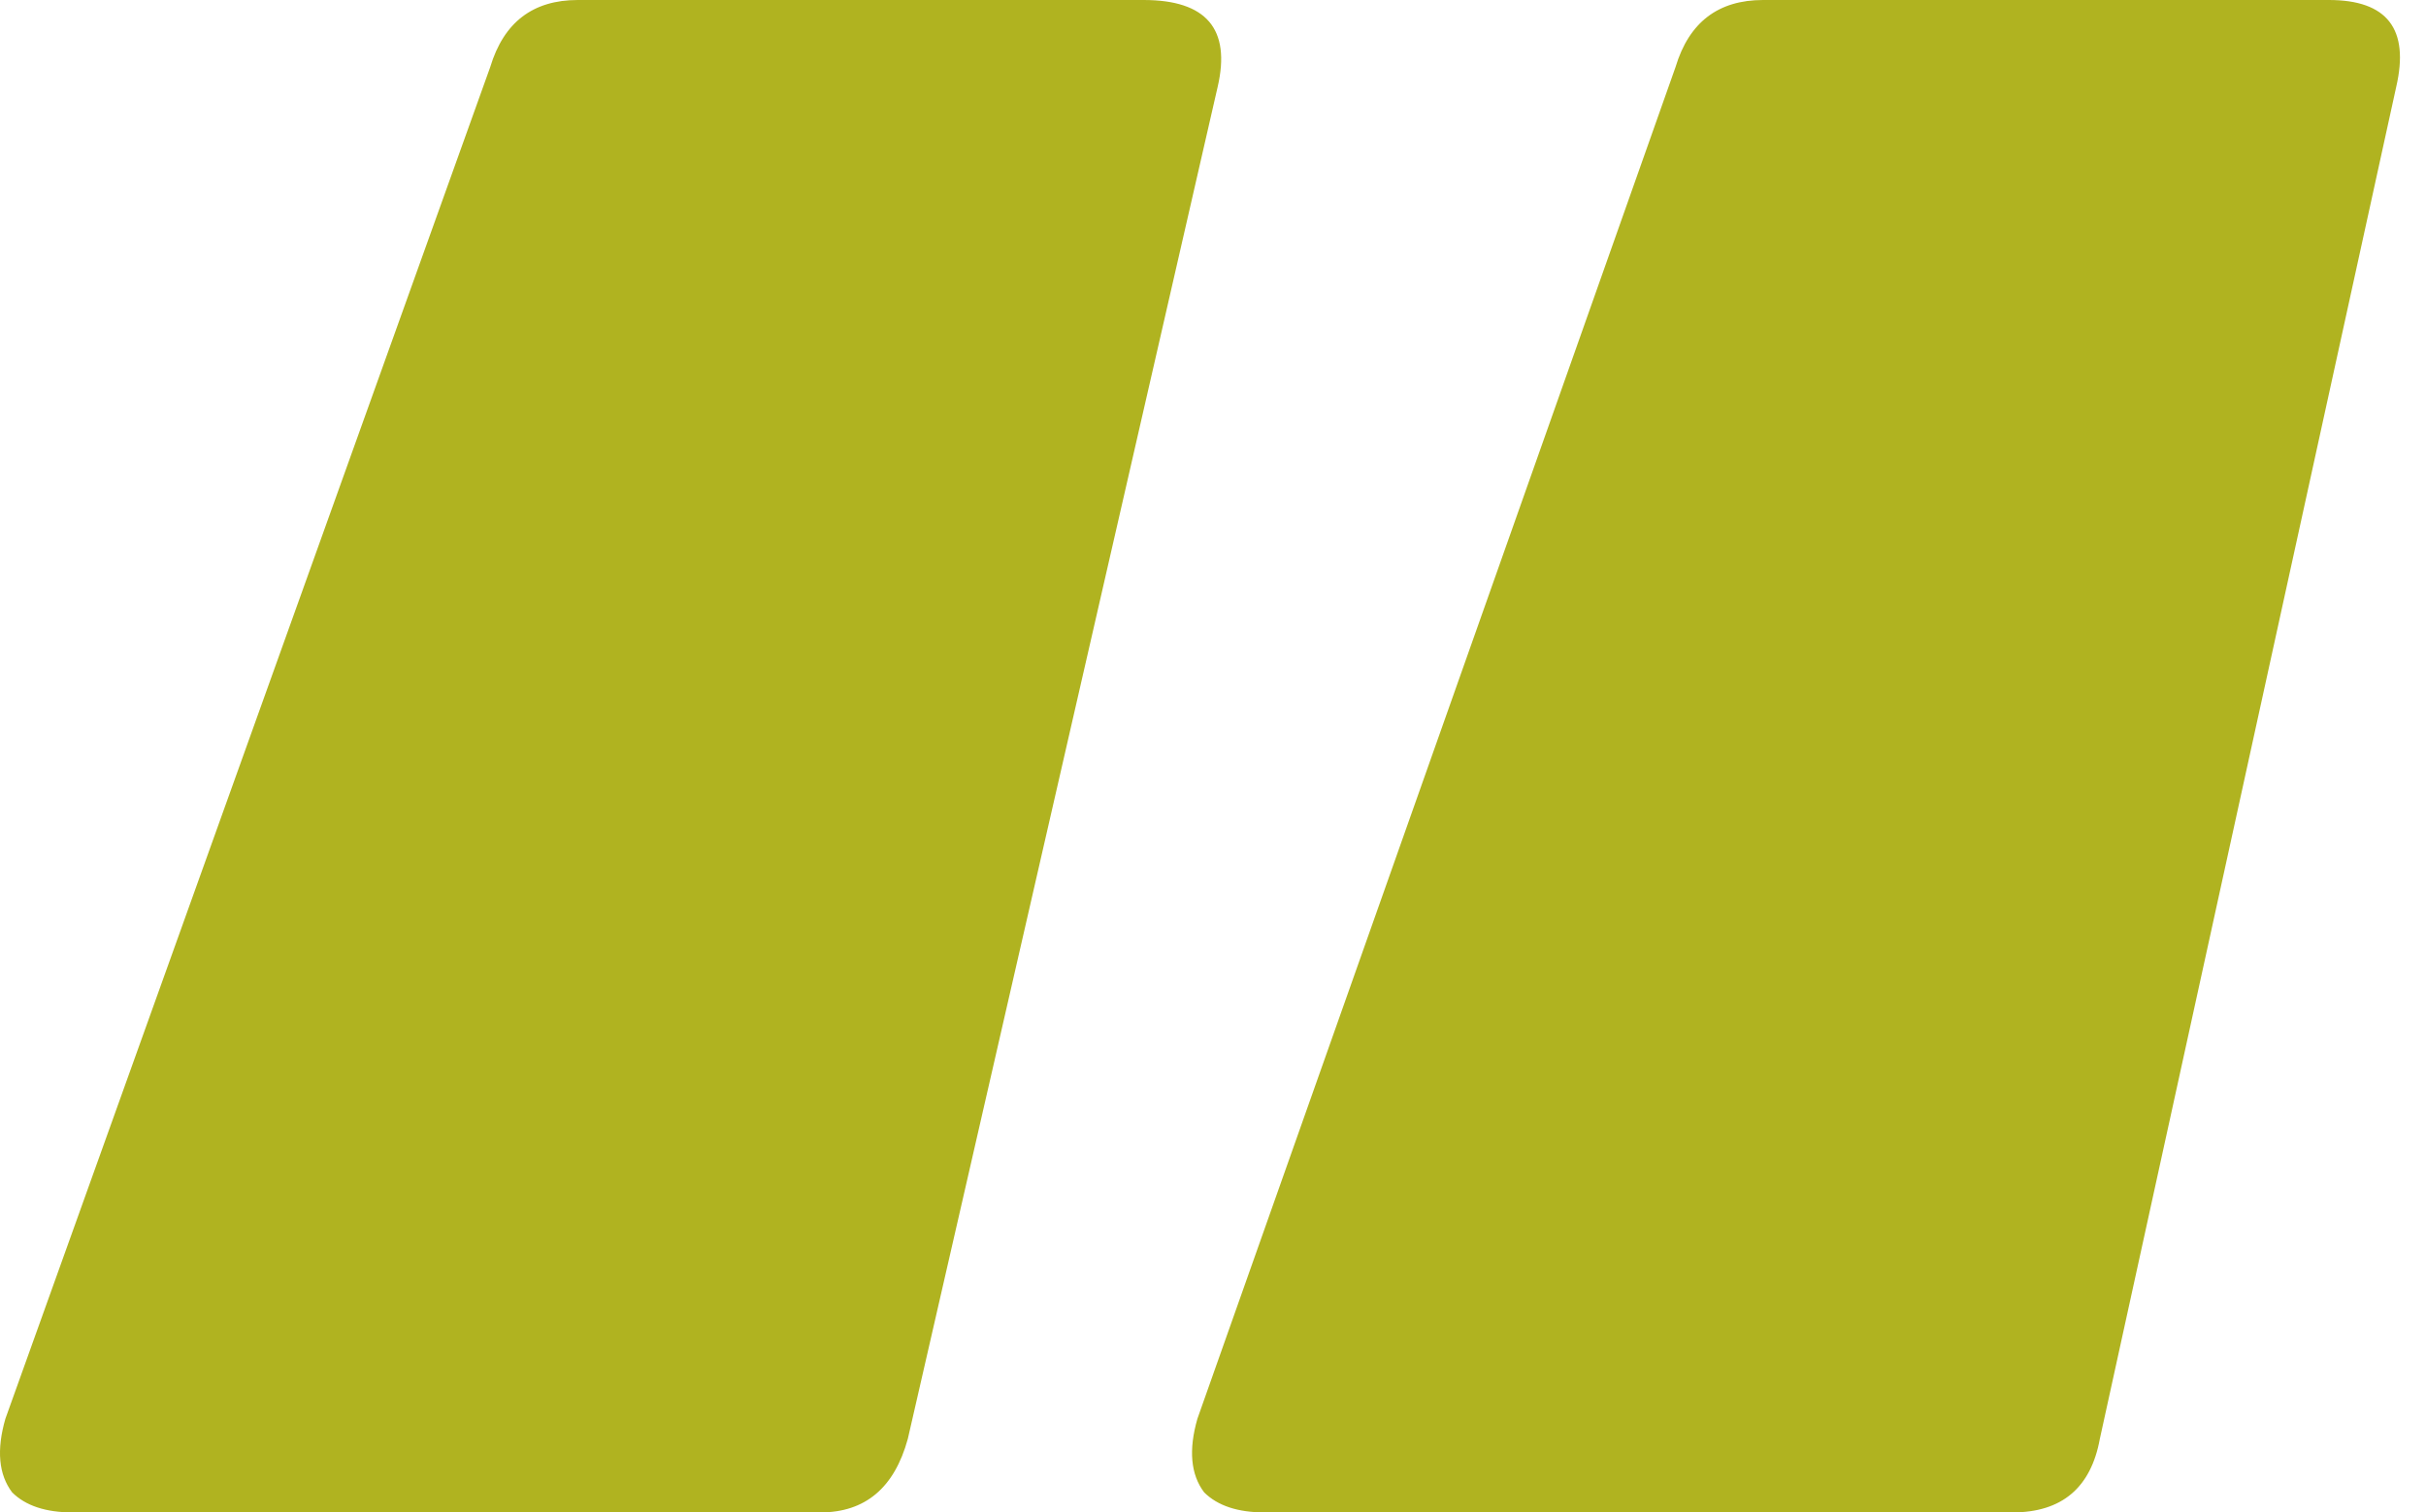 <svg viewBox="0 0 77 48" fill="#B0B320" xmlns="http://www.w3.org/2000/svg">
    <path d="M2.309 48C1.454 48 0.812 47.788 0.385 47.363C-0.043 46.797 -0.114 46.018 0.171 45.027L15.561 2.124C15.989 0.708 16.915 0 18.34 0H36.295C38.291 0 39.074 0.92 38.647 2.761L28.814 45.664C28.387 47.221 27.46 48 26.035 48H2.309ZM40.143 48C39.288 48 38.647 47.788 38.219 47.363C37.792 46.797 37.721 46.018 38.005 45.027L53.182 2.124C53.609 0.708 54.536 0 55.961 0H73.916C75.769 0 76.481 0.92 76.054 2.761L66.648 45.664C66.364 47.221 65.437 48 63.87 48H40.143Z" />
</svg>
